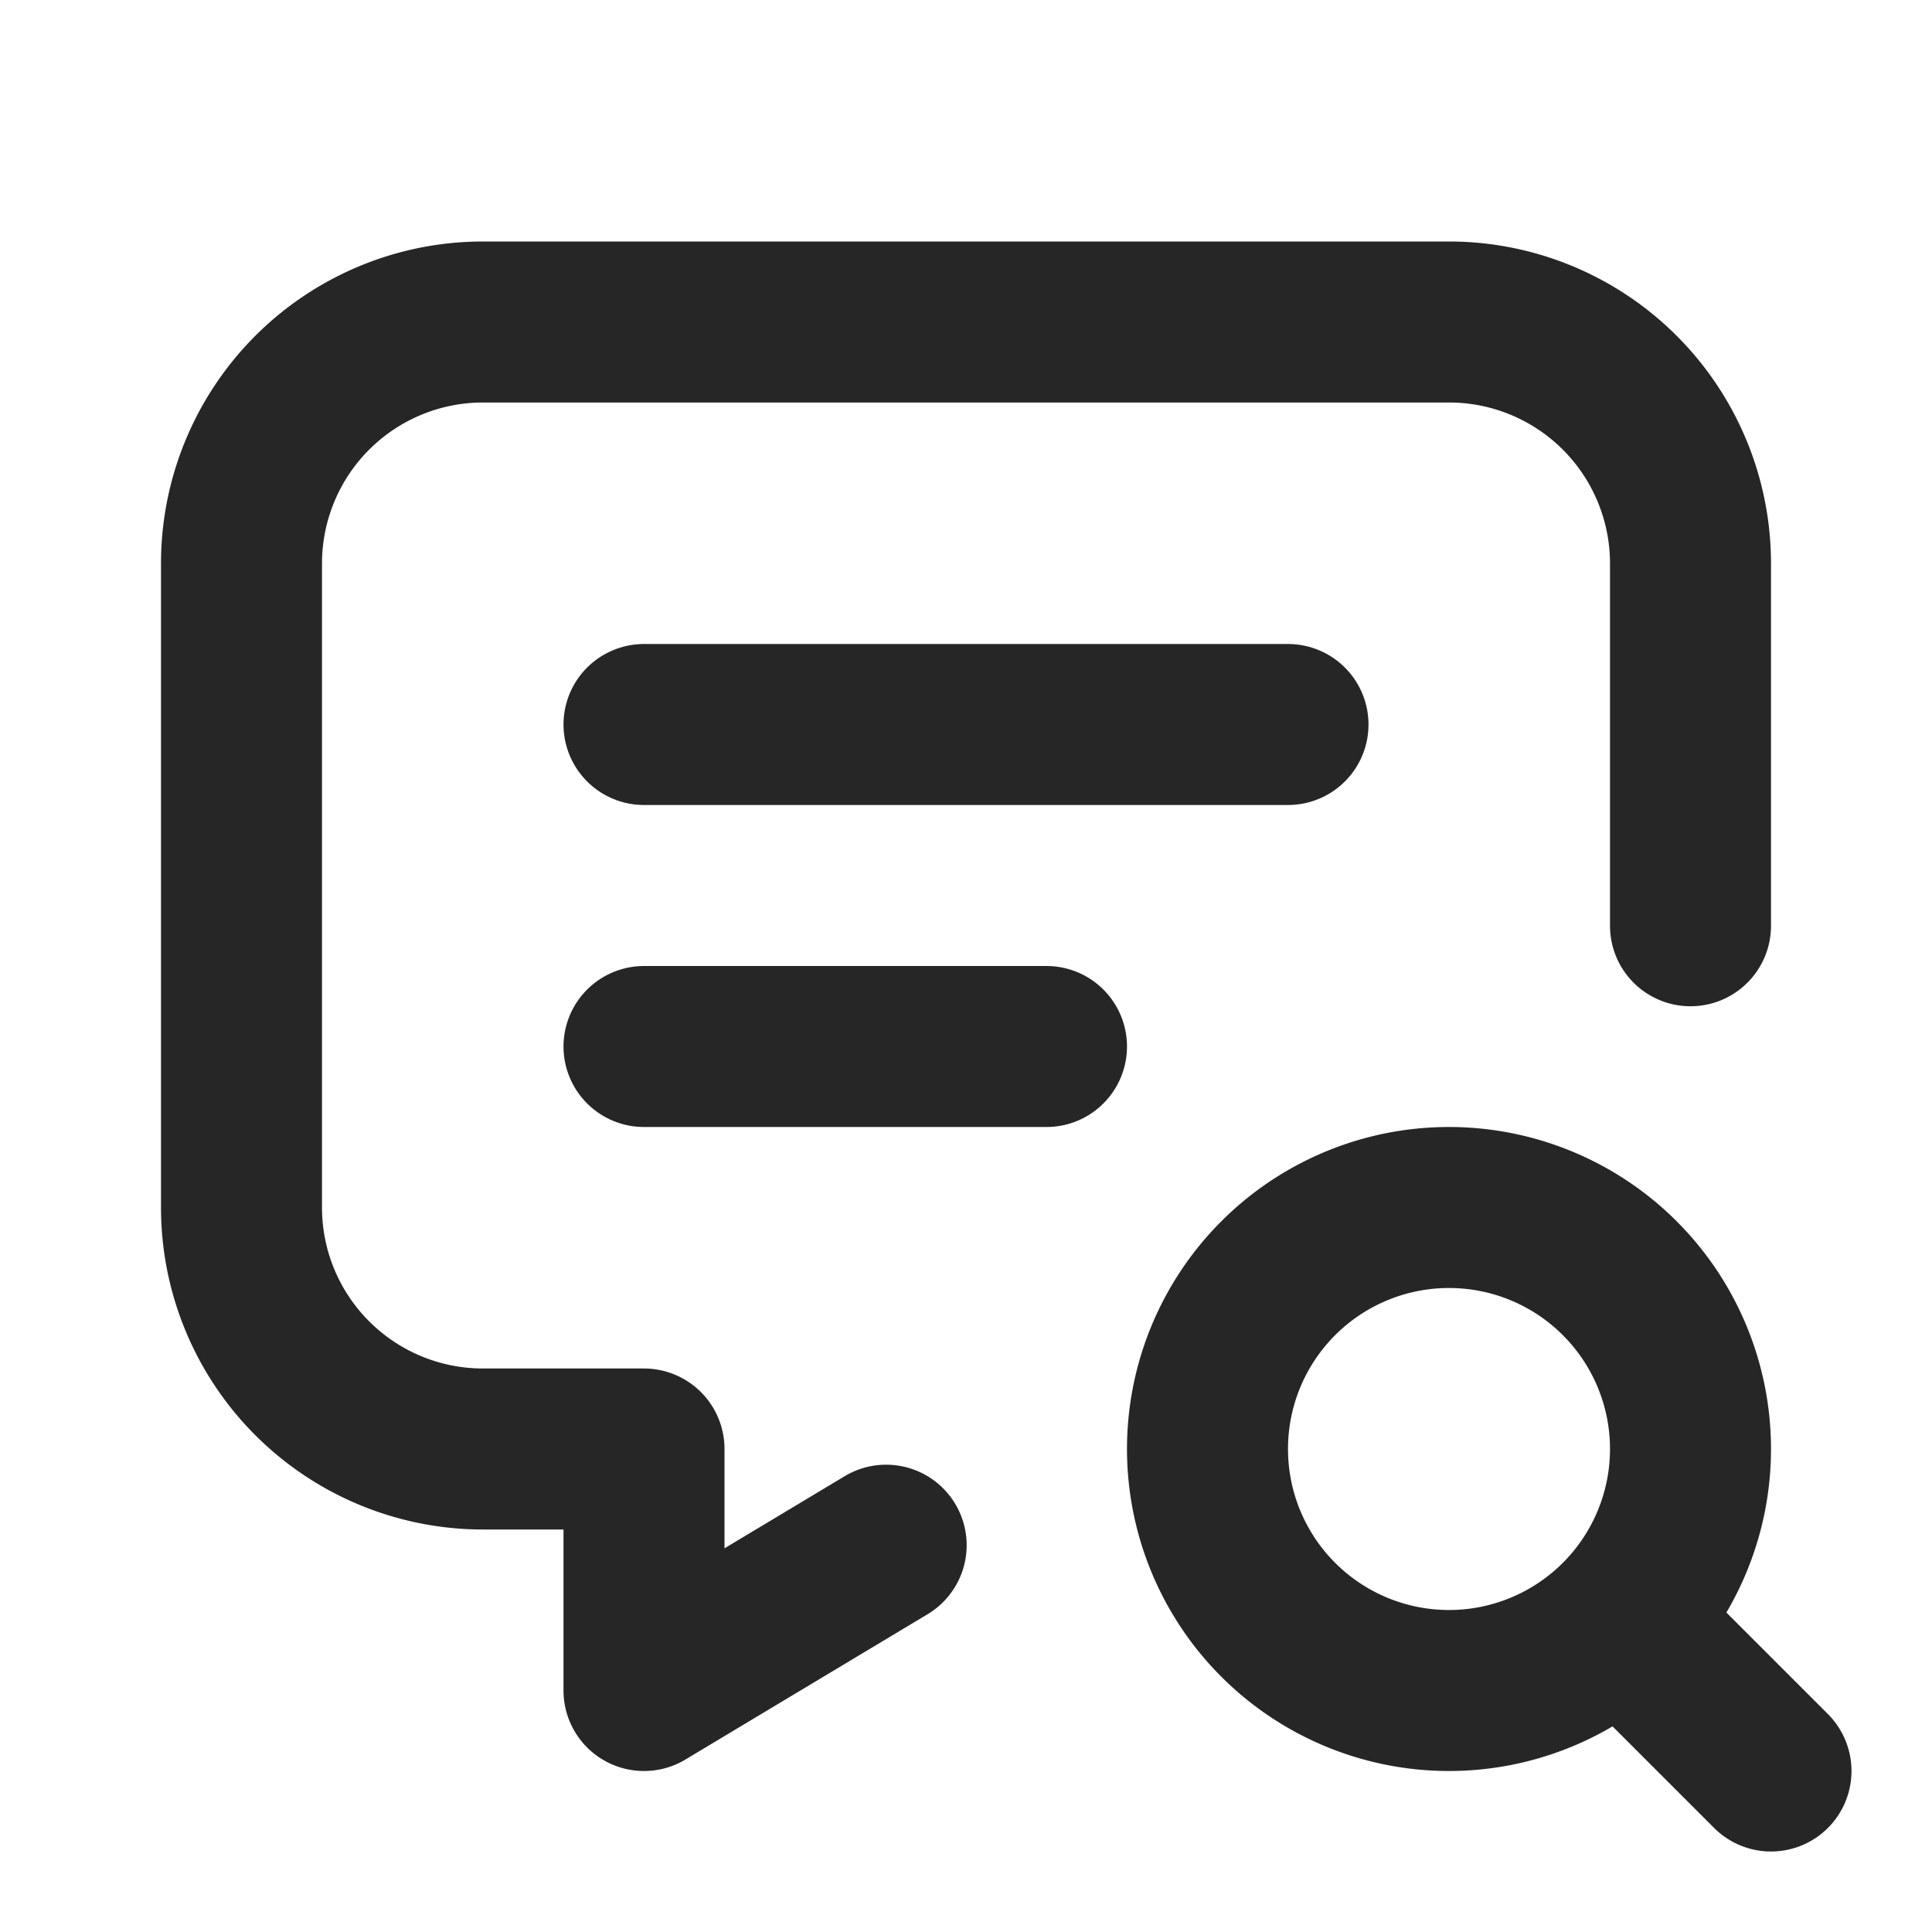 <svg id="icon_flow_hearing" xmlns="http://www.w3.org/2000/svg" width="24" height="24" viewBox="0 0 24 24">
  <path id="パス_19" data-name="パス 19" d="M0,0H24V24H0Z" fill="none"/>
  <path id="パス_20" data-name="パス 20" d="M8,9h8" fill="none" stroke="#262626" stroke-linecap="round" stroke-linejoin="round" stroke-width="2"/>
  <path id="パス_21" data-name="パス 21" d="M8,13h5" fill="none" stroke="#262626" stroke-linecap="round" stroke-linejoin="round" stroke-width="2"/>
  <path id="パス_22" data-name="パス 22" d="M11.008,19.195,8,21V18H6a3,3,0,0,1-3-3V7A3,3,0,0,1,6,4H18a3,3,0,0,1,3,3v4.5" fill="none" stroke="#262626" stroke-linecap="round" stroke-linejoin="round" stroke-width="2"/>
  <path id="パス_23" data-name="パス 23" d="M18,18m-3,0a3,3,0,1,0,3-3,3,3,0,0,0-3,3" fill="none" stroke="#262626" stroke-linecap="round" stroke-linejoin="round" stroke-width="2"/>
  <path id="パス_24" data-name="パス 24" d="M20.2,20.2,22,22" fill="none" stroke="#262626" stroke-linecap="round" stroke-linejoin="round" stroke-width="2"/>
</svg>
